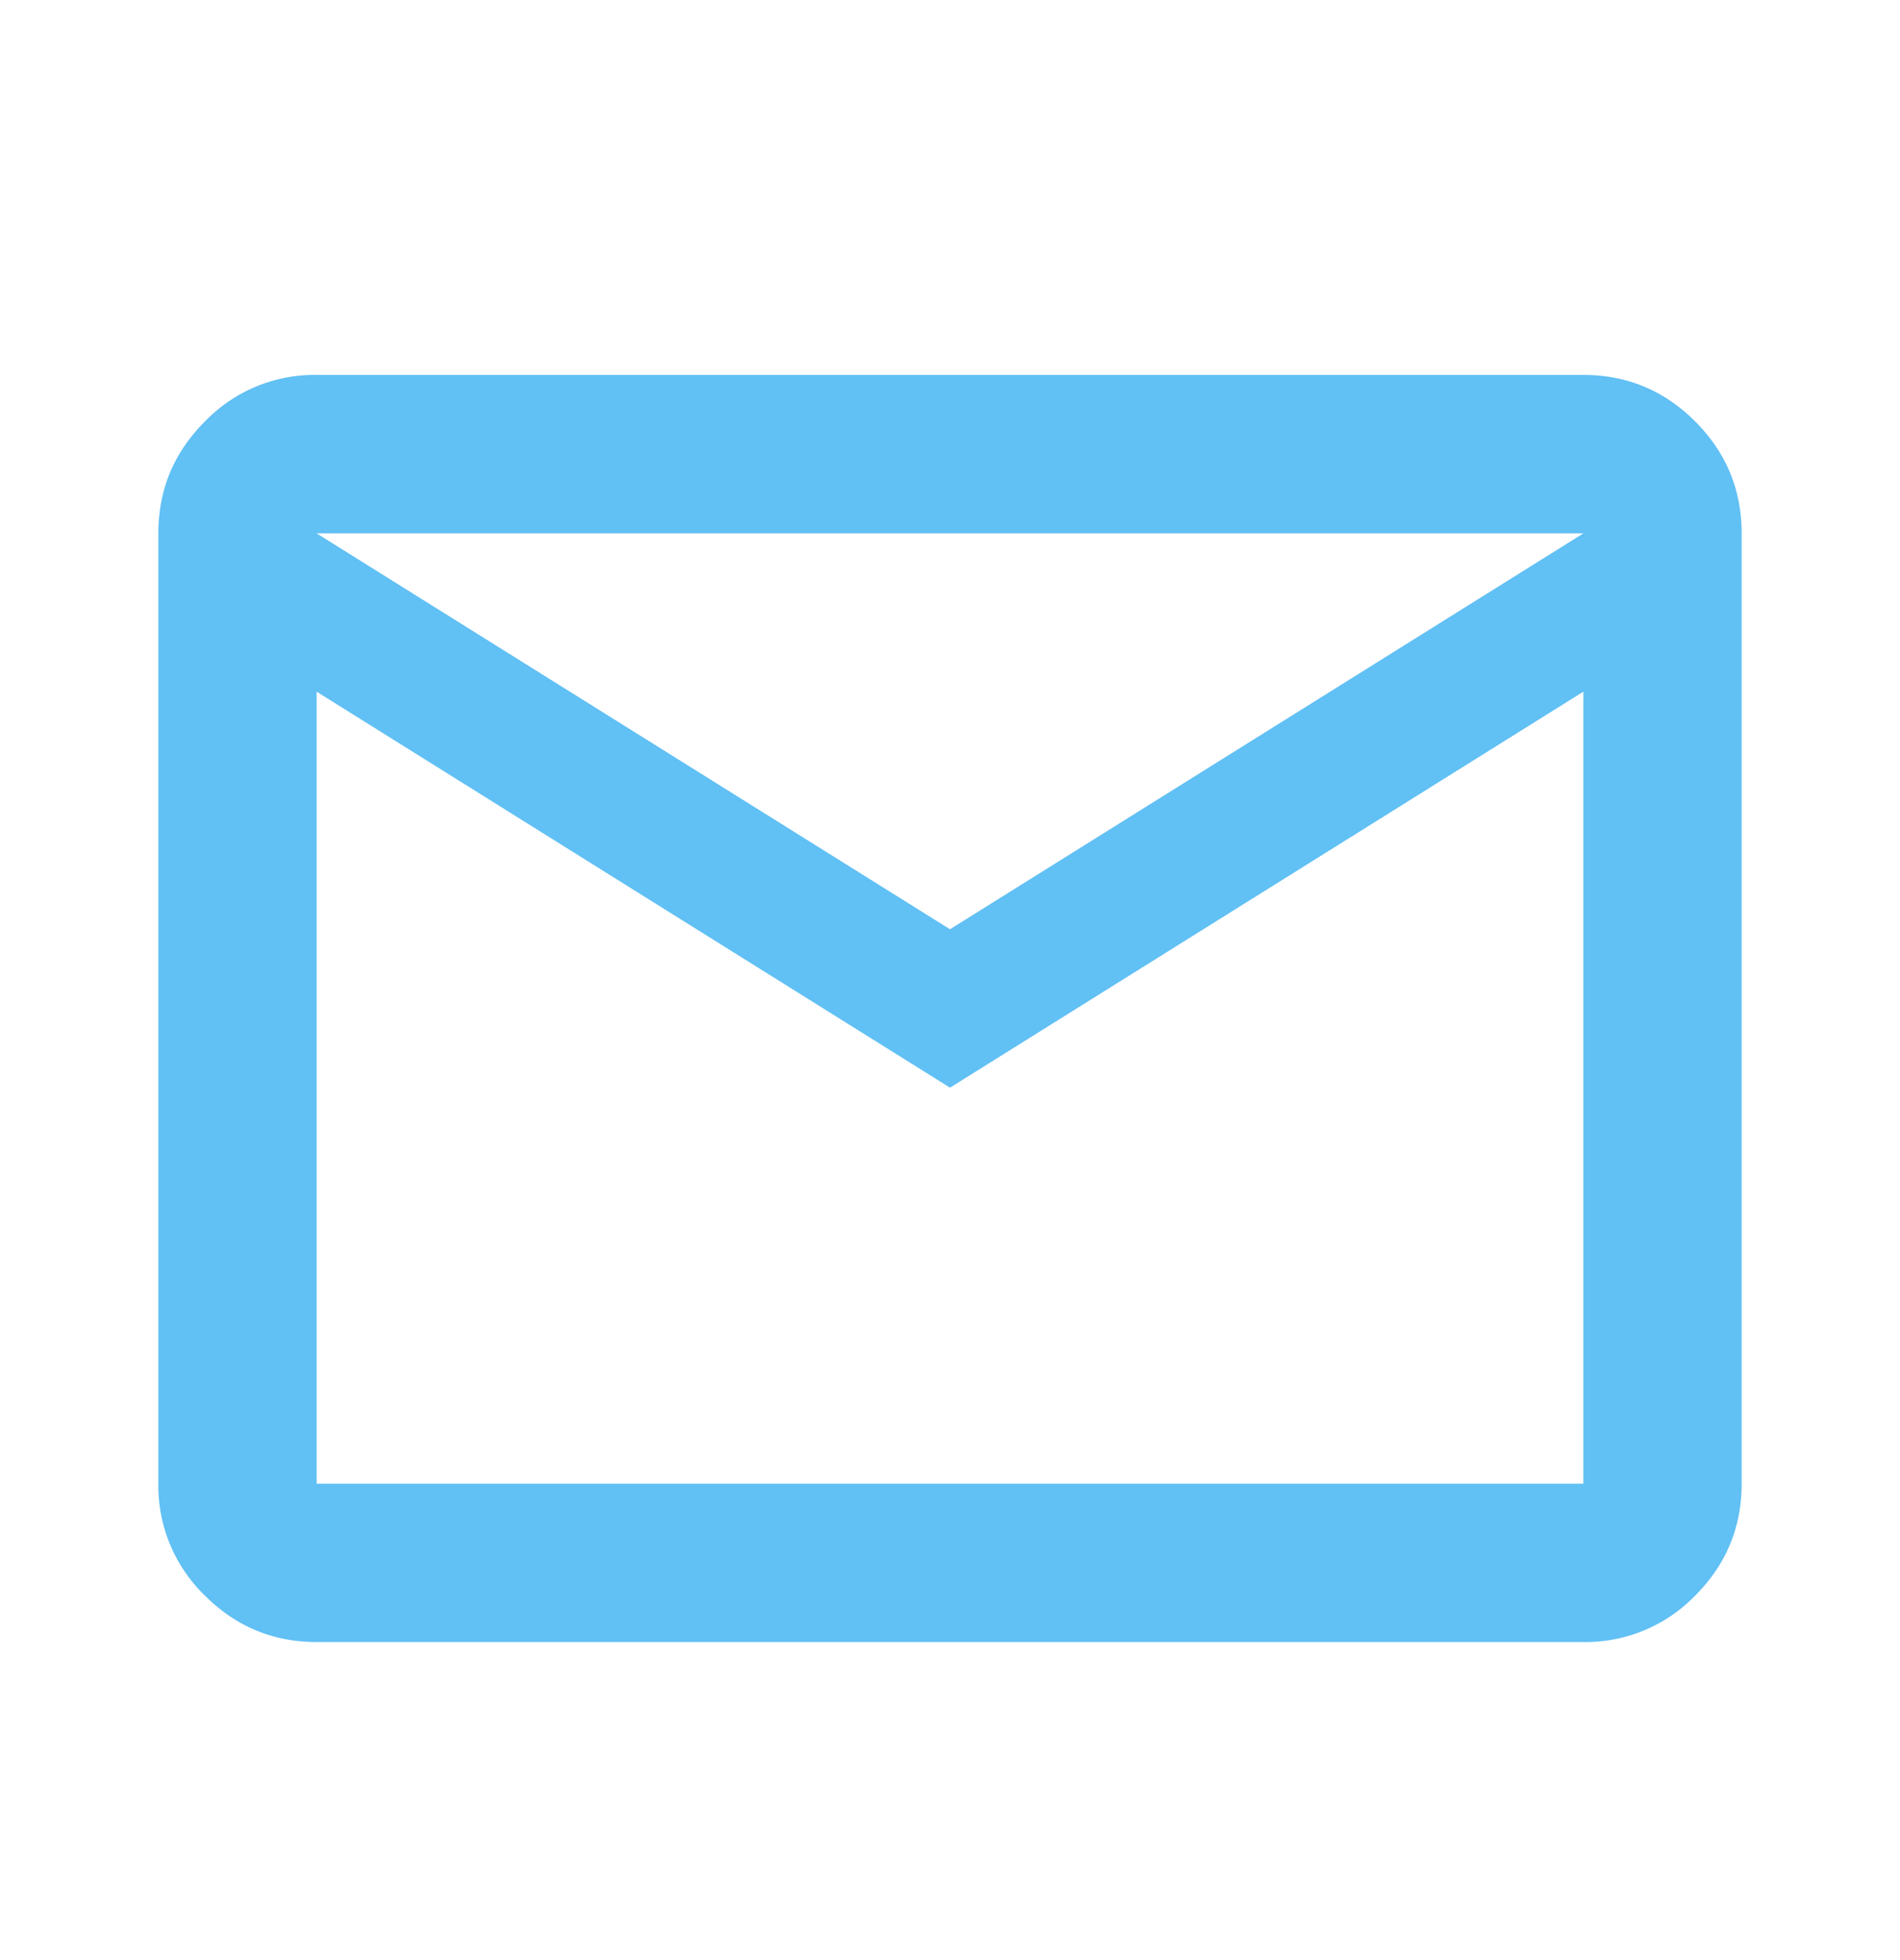 <svg width="32" height="33" viewBox="0 0 32 33" fill="none" xmlns="http://www.w3.org/2000/svg"><mask id="a" style="mask-type:alpha" maskUnits="userSpaceOnUse" x="0" y="0" width="32" height="33"><path fill="#D9D9D9" d="M0 .979h32v32H0z"/></mask><g mask="url(#a)"><path d="M5.333 27.645c-.733 0-1.36-.26-1.882-.782a2.569 2.569 0 0 1-.784-1.884v-16c0-.734.261-1.361.784-1.883a2.565 2.565 0 0 1 1.882-.784h21.334c.733 0 1.361.261 1.884.784.521.522.782 1.15.782 1.883v16c0 .733-.26 1.361-.782 1.884a2.57 2.57 0 0 1-1.884.782H5.333ZM16 18.312 5.333 11.645V24.98h21.334V11.645L16 18.312Zm0-2.667L26.667 8.98H5.333L16 15.645Zm-10.667-4V8.98v16-13.334Z" fill="#61C0F4"/></g></svg>